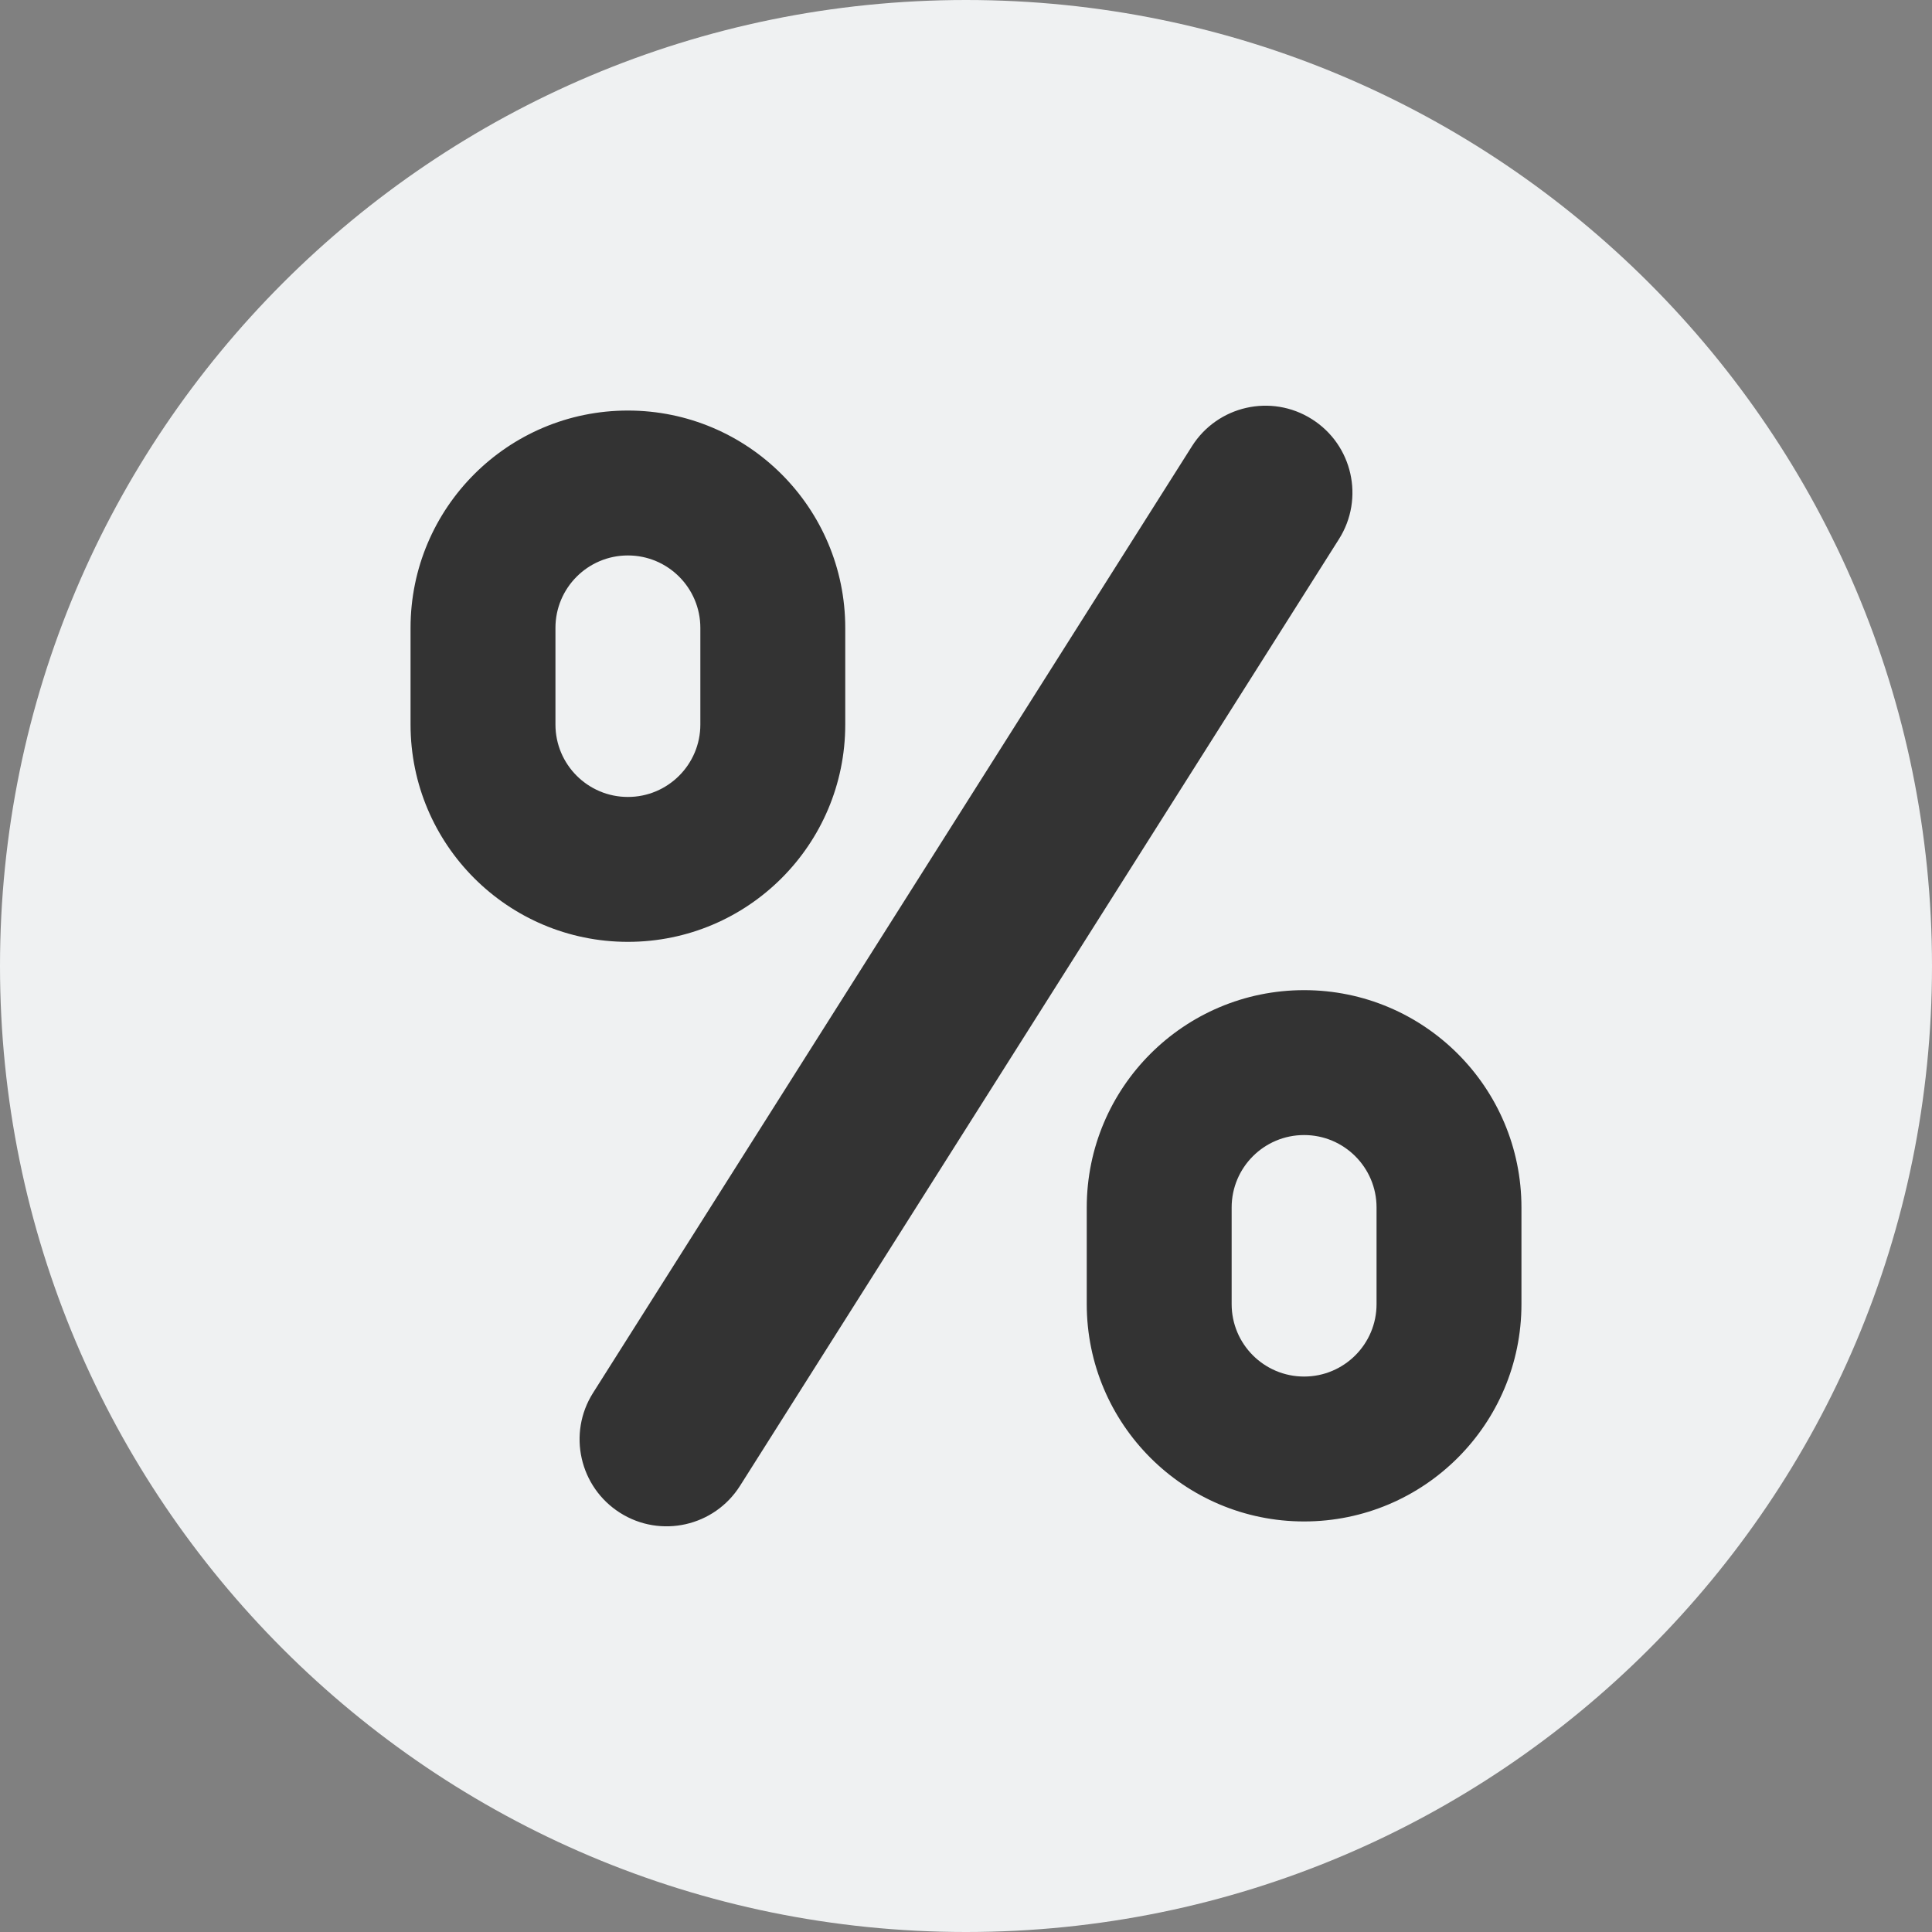 <svg width="24" height="24" viewBox="0 0 24 24" fill="none" xmlns="http://www.w3.org/2000/svg">
<rect x="0" y="0" width="24" height="24" fill="#808080" stroke="none"/>
<circle cx="11.999" cy="12" r="10.8" fill="#333333"/>
<path d="M12 0C18.627 0 24 5.373 24 12C24 18.627 18.627 24 12 24C5.373 24 0 18.627 0 12C0 5.373 5.373 0 12 0ZM14.807 5.543L7.367 17.303C7.048 17.807 7.199 18.474 7.703 18.793C8.207 19.112 8.874 18.962 9.193 18.457L16.633 6.697C16.952 6.193 16.802 5.526 16.297 5.207C15.793 4.888 15.126 5.039 14.807 5.543ZM16.2 12.3C14.709 12.3 13.5 13.509 13.5 15V16.2C13.5 17.691 14.709 18.9 16.2 18.9C17.691 18.9 18.9 17.691 18.9 16.2V15C18.9 13.509 17.691 12.3 16.2 12.3ZM16.2 14.1C16.697 14.1 17.1 14.503 17.1 15V16.2C17.1 16.697 16.697 17.1 16.2 17.1C15.703 17.1 15.3 16.697 15.3 16.2V15C15.3 14.503 15.703 14.1 16.2 14.1ZM7.8 5.1C6.309 5.1 5.1 6.309 5.1 7.8V9C5.1 10.491 6.309 11.7 7.8 11.7C9.291 11.7 10.5 10.491 10.5 9V7.8C10.5 6.309 9.291 5.1 7.8 5.1ZM7.8 6.9C8.297 6.9 8.7 7.303 8.7 7.8V9C8.7 9.497 8.297 9.9 7.8 9.9C7.303 9.9 6.9 9.497 6.9 9V7.8C6.9 7.303 7.303 6.9 7.8 6.9Z" fill="#EFF1F2"/>
</svg>
